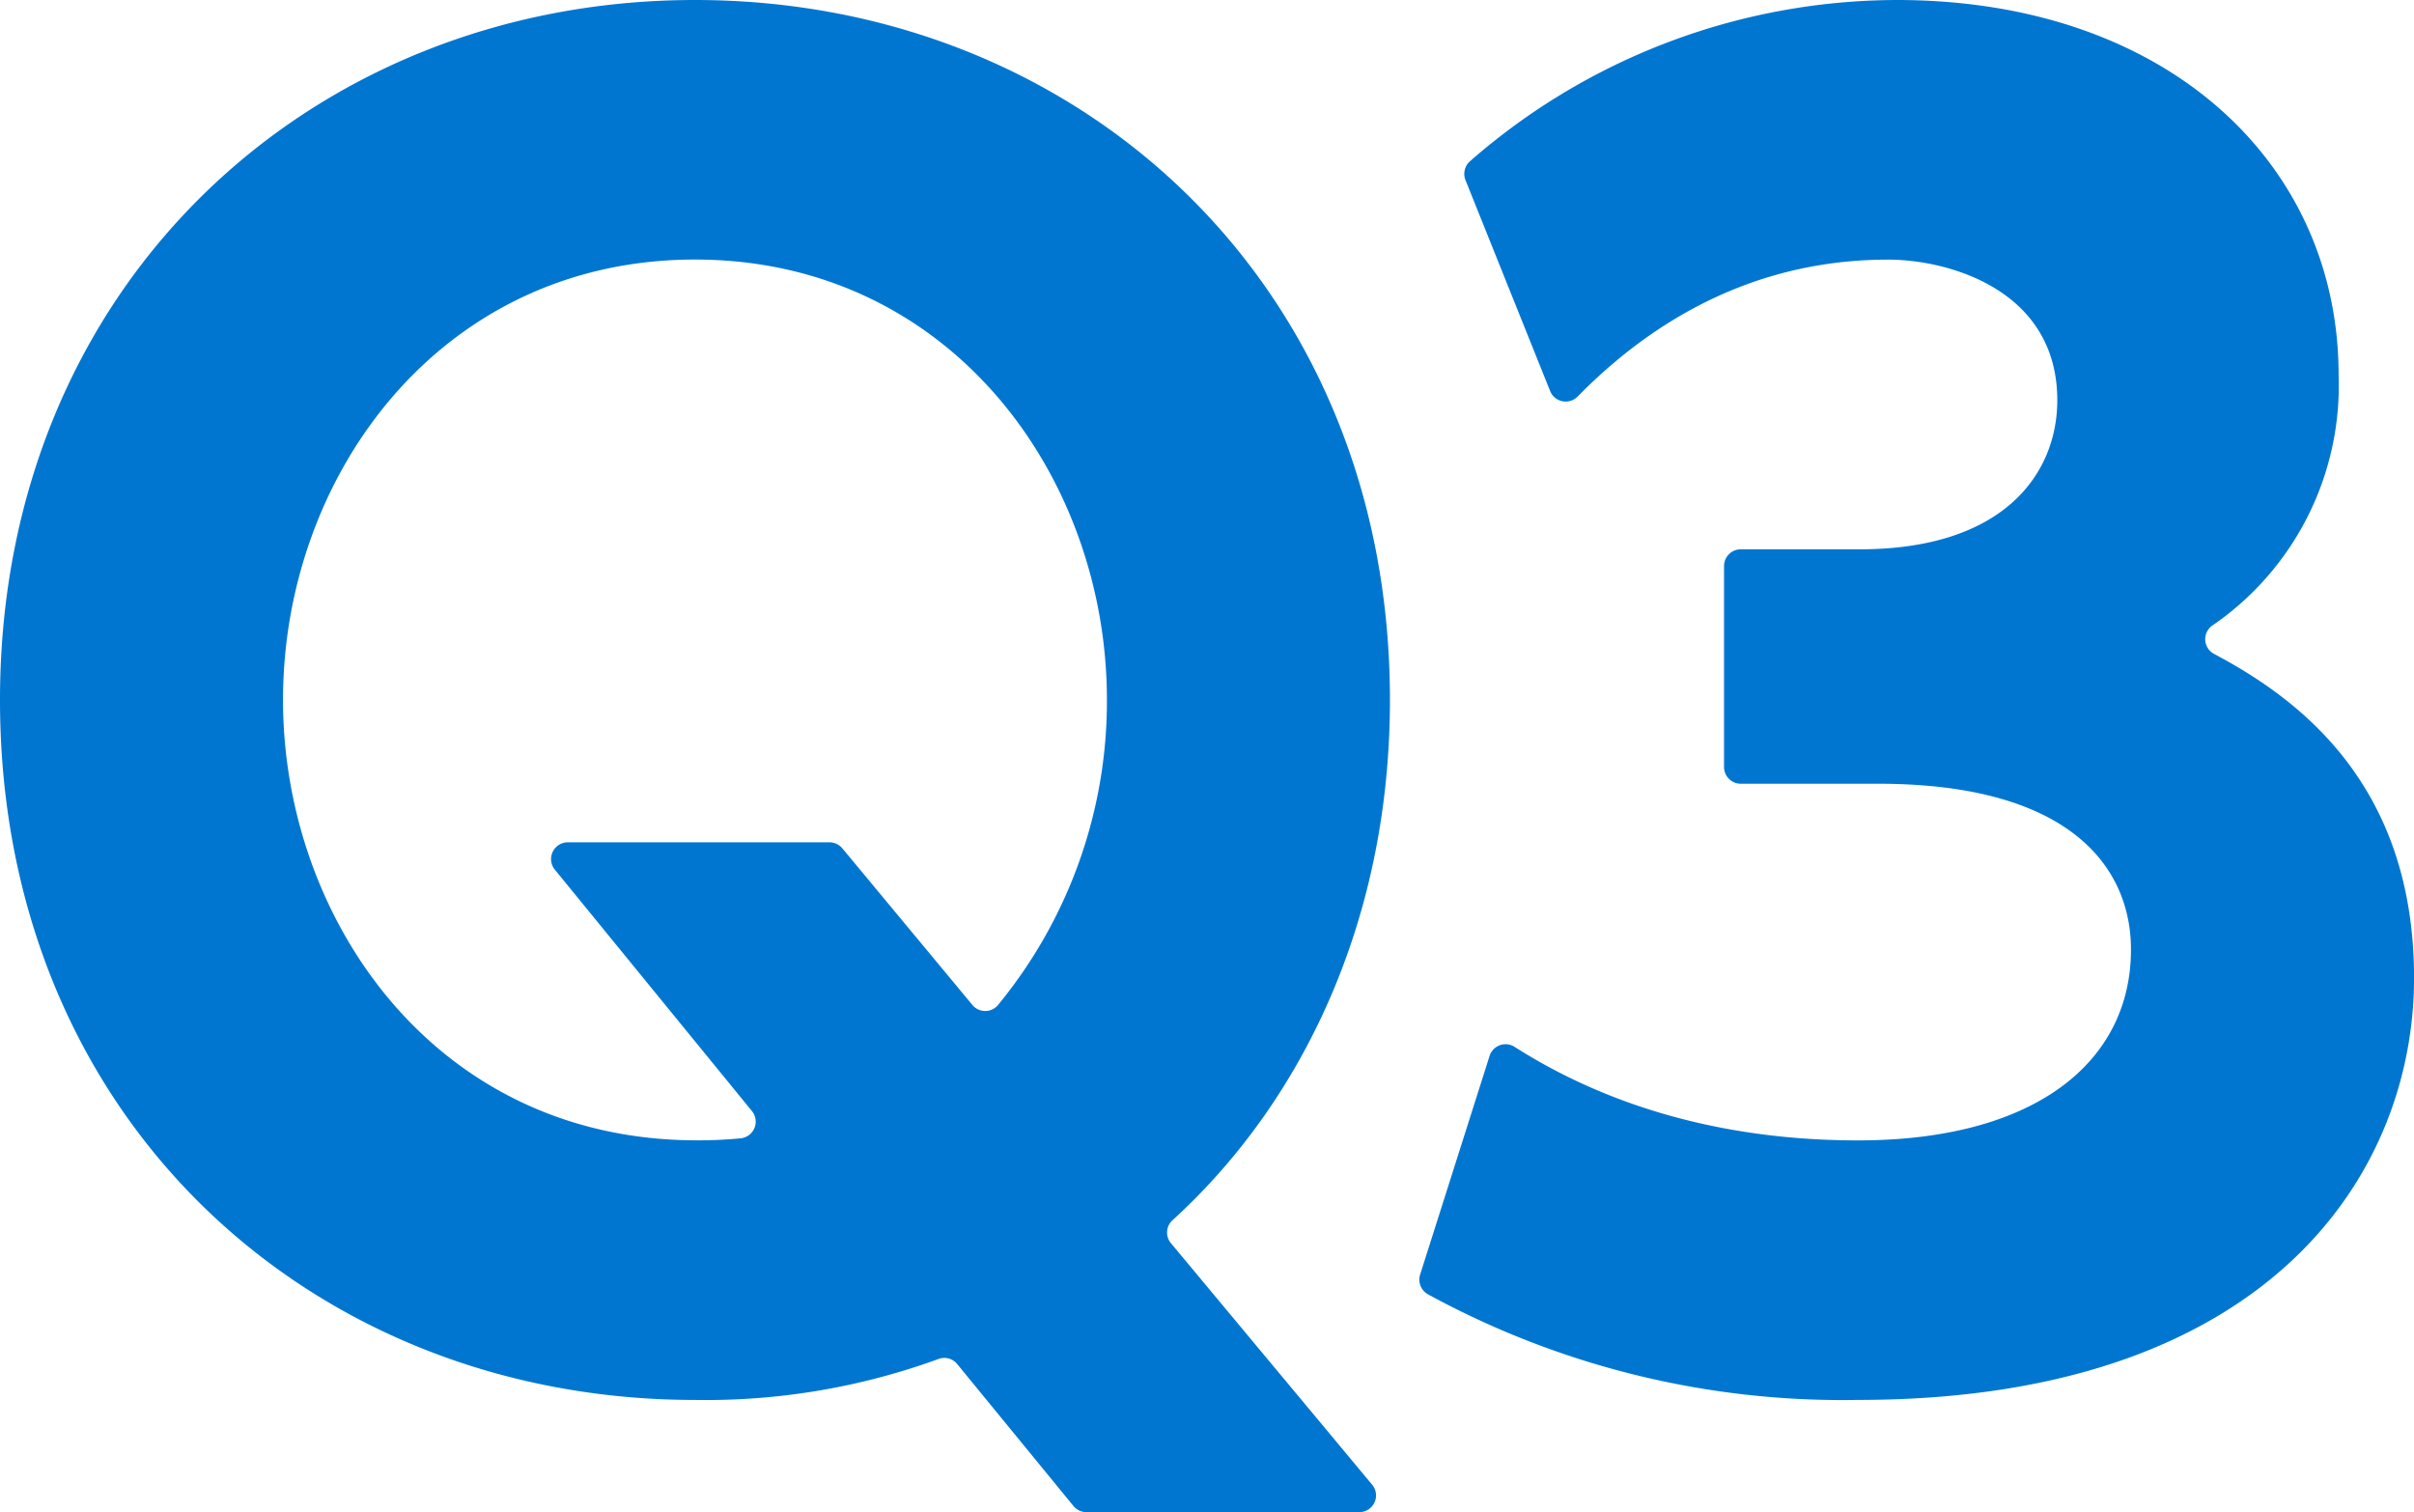 <svg xmlns="http://www.w3.org/2000/svg" width="144.152" height="90.306" viewBox="0 0 144.152 90.306">
  <g id="グループ_11162" data-name="グループ 11162" transform="translate(2378 3839)">
    <path id="パス_3017" data-name="パス 3017" d="M81.17,90.306H64.876a1,1,0,0,1-.773-.366L57.16,81.463a.99.99,0,0,0-1.114-.306A40.563,40.563,0,0,1,41.5,83.605C18.6,83.605,0,66.8,0,41.8,0,17,18.6,0,41.5,0S83,16.9,83,41.8C83,55,77.733,65.84,70.021,72.867a.994.994,0,0,0-.1,1.375L81.938,88.666a1,1,0,0,1-.768,1.64M58.063,60.012a.994.994,0,0,0,1.514.03A28.567,28.567,0,0,0,66.1,41.8c0-13.4-9.4-26.3-24.6-26.3S16.9,28.4,16.9,41.8c0,13.1,9.1,26.3,24.7,26.3a25.885,25.885,0,0,0,2.636-.12,1,1,0,0,0,.665-1.628L33.132,51.935a1,1,0,0,1,.776-1.632H49.533a1,1,0,0,1,.768.361Z" transform="translate(-2378 -3839)" fill="#0076d1"/>
    <path id="パス_3018" data-name="パス 3018" d="M88.951,63.058a1,1,0,0,1,1.492-.539c3.1,1.968,9.805,5.586,20.508,5.586,10.6,0,16.3-4.7,16.3-11.4,0-4.8-3.5-9.9-15.1-9.9h-8.2a1,1,0,0,1-1-1v-12a1,1,0,0,1,1-1h7.1c8.7,0,11.8-4.6,11.8-8.9,0-6.6-6.5-8.4-10.1-8.4-8.045,0-14.124,3.678-18.553,8.186a1,1,0,0,1-1.63-.334L87.514,10.762a1.008,1.008,0,0,1,.268-1.134A38.814,38.814,0,0,1,113.25,0c16.2,0,26.4,9.8,26.4,22.4A17.375,17.375,0,0,1,132.1,37.364a.994.994,0,0,0,.112,1.686c4.666,2.486,11.943,7.483,11.943,19.353,0,11.7-8.7,25.2-33.2,25.2a51.641,51.641,0,0,1-25.672-6.3,1,1,0,0,1-.48-1.184Z" transform="translate(-2378 -3839)" fill="#0076d1"/>
  </g>
</svg>
